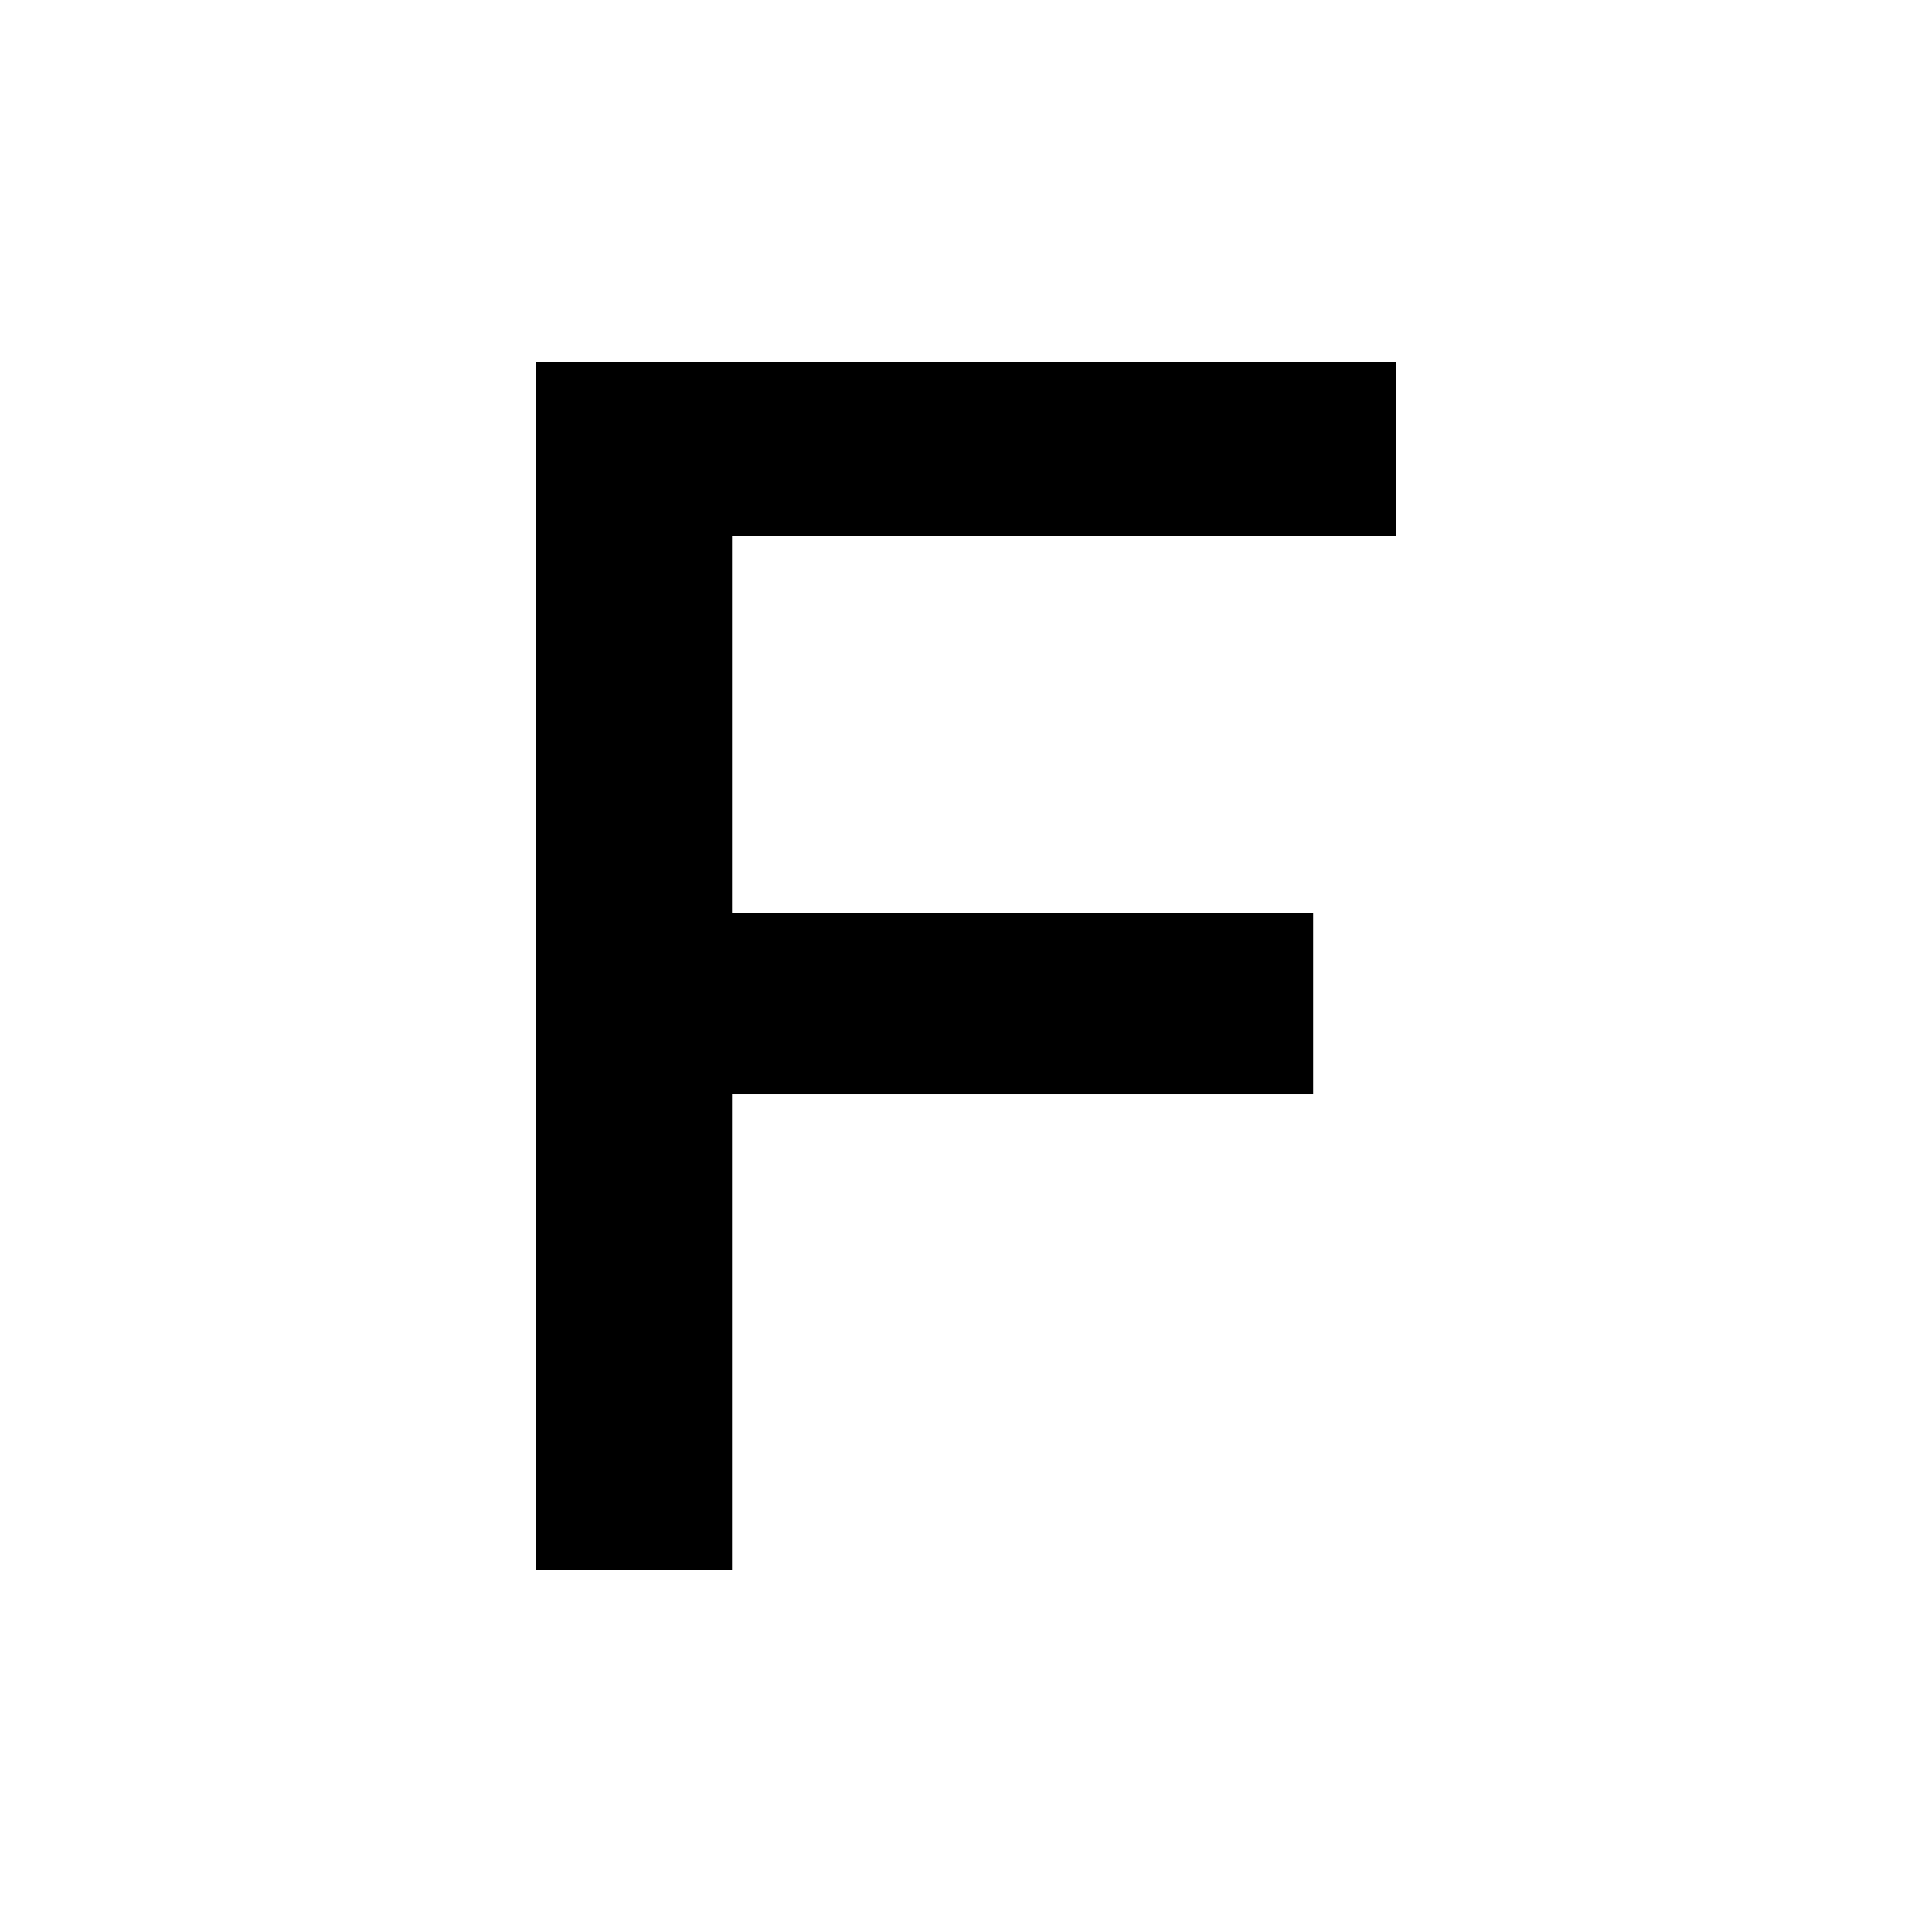 <?xml version="1.0" standalone="no"?>
<!DOCTYPE svg PUBLIC "-//W3C//DTD SVG 20010904//EN"
 "http://www.w3.org/TR/2001/REC-SVG-20010904/DTD/svg10.dtd">
<svg version="1.0" xmlns="http://www.w3.org/2000/svg"
 width="256pt" height="256pt" viewBox="0 0 256 256"
 preserveAspectRatio="xMidYMid meet">
<g transform="translate(0,256) scale(0.1,-0.1)"
fill="#000000" stroke="none">
<path d="M710 1280 l0 -800 130 0 130 0 0 315 0 315 385 0 385 0 0 120 0 120
-385 0 -385 0 0 250 0 250 440 0 440 0 0 115 0 115 -570 0 -570 0 0 -800z"/>
</g>
</svg>
